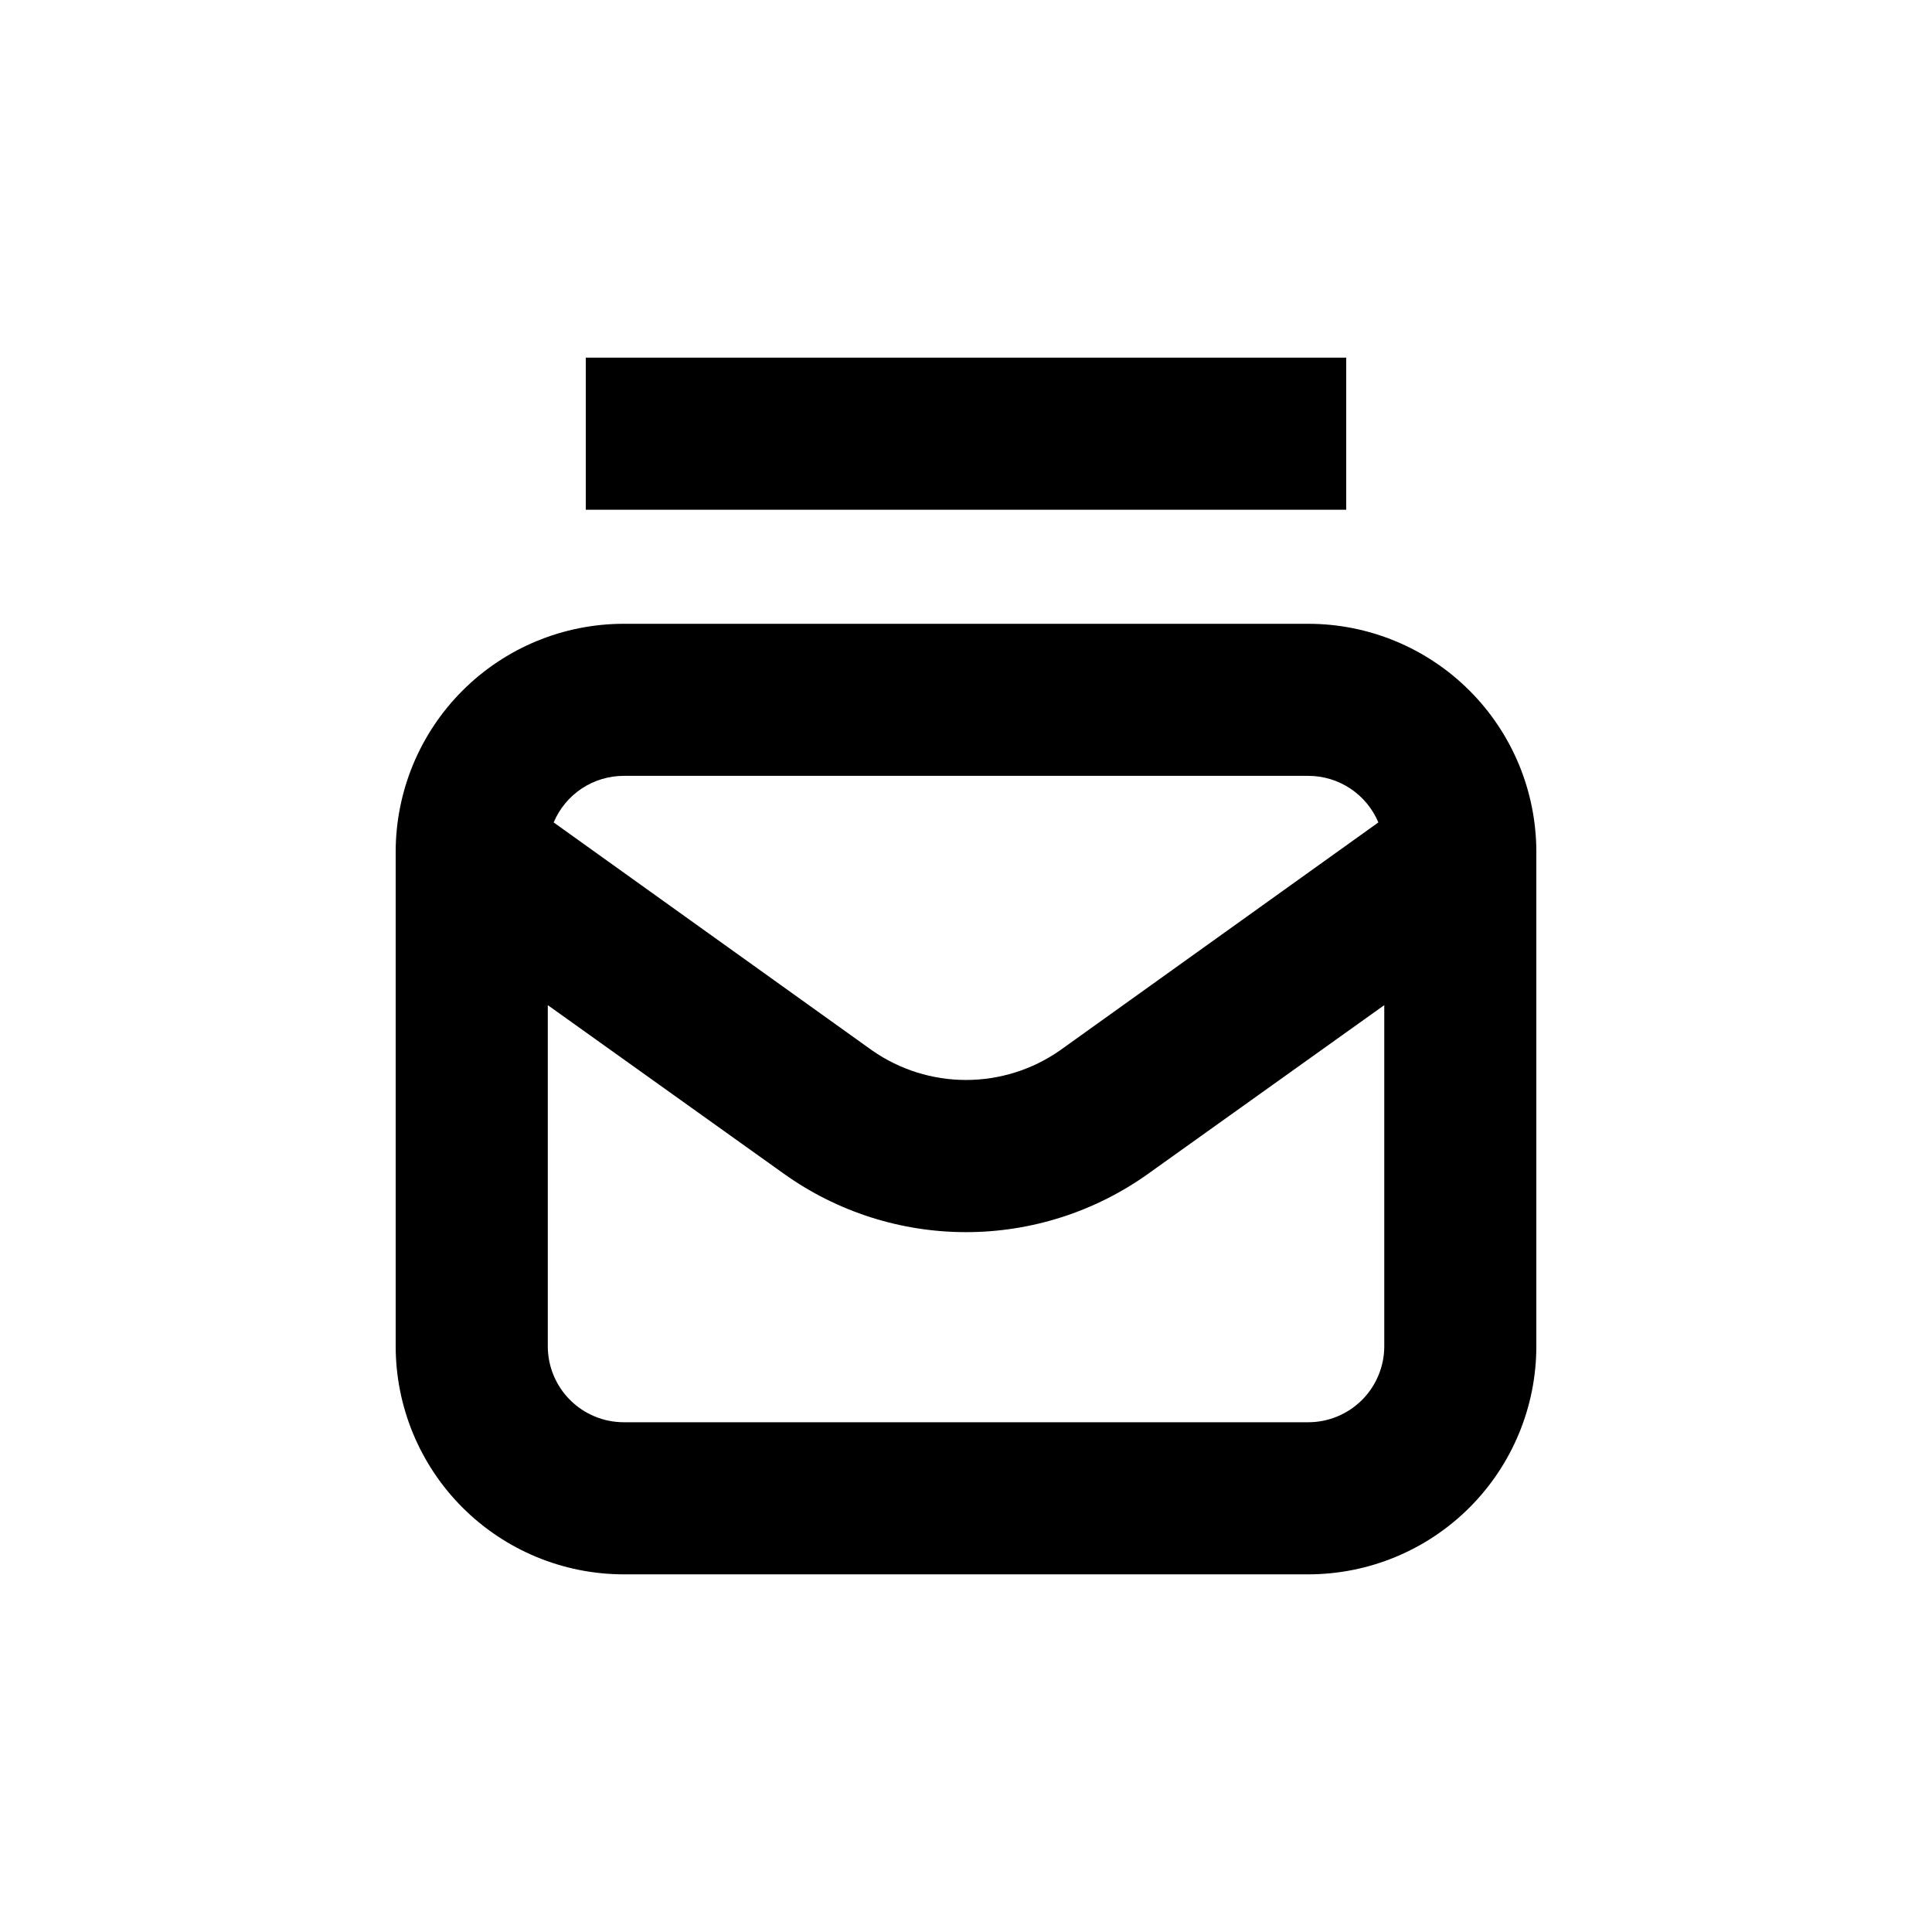 <?xml version="1.0" encoding="UTF-8"?>
<!-- Uploaded to: ICON Repo, www.svgrepo.com, Generator: ICON Repo Mixer Tools -->
<svg fill="#000000" width="800px" height="800px" version="1.1" viewBox="144 144 512 512" xmlns="http://www.w3.org/2000/svg">
 <g>
  <path d="m299.24 238.78h201.52v40.305h-201.52z"/>
  <path d="m248.86 369.77v130.99c0 16.031 6.371 31.41 17.707 42.75 11.34 11.336 26.715 17.707 42.75 17.707h181.37c16.035 0 31.414-6.371 42.75-17.707 11.34-11.34 17.707-26.719 17.707-42.75v-130.99c0-16.035-6.367-31.41-17.707-42.75-11.336-11.336-26.715-17.707-42.75-17.707h-181.37c-16.035 0-31.41 6.371-42.75 17.707-11.336 11.34-17.707 26.715-17.707 42.75zm241.83 151.14h-181.37c-5.344 0-10.469-2.125-14.25-5.902-3.777-3.781-5.902-8.906-5.902-14.25v-90.383l62.574 44.688c14.082 10.059 30.957 15.469 48.266 15.469 17.305 0 34.18-5.41 48.262-15.469l62.574-44.688v90.383c0 5.344-2.121 10.469-5.902 14.25-3.777 3.777-8.906 5.902-14.25 5.902zm-181.37-171.3h181.37c3.969-0.004 7.852 1.168 11.16 3.363 3.309 2.195 5.894 5.32 7.43 8.98l-84.438 60.457c-7.289 5.074-15.957 7.793-24.836 7.793-8.883 0-17.551-2.719-24.84-7.793l-84.438-60.457c1.539-3.66 4.125-6.785 7.43-8.98 3.309-2.195 7.191-3.367 11.16-3.363z"/>
 </g>
</svg>